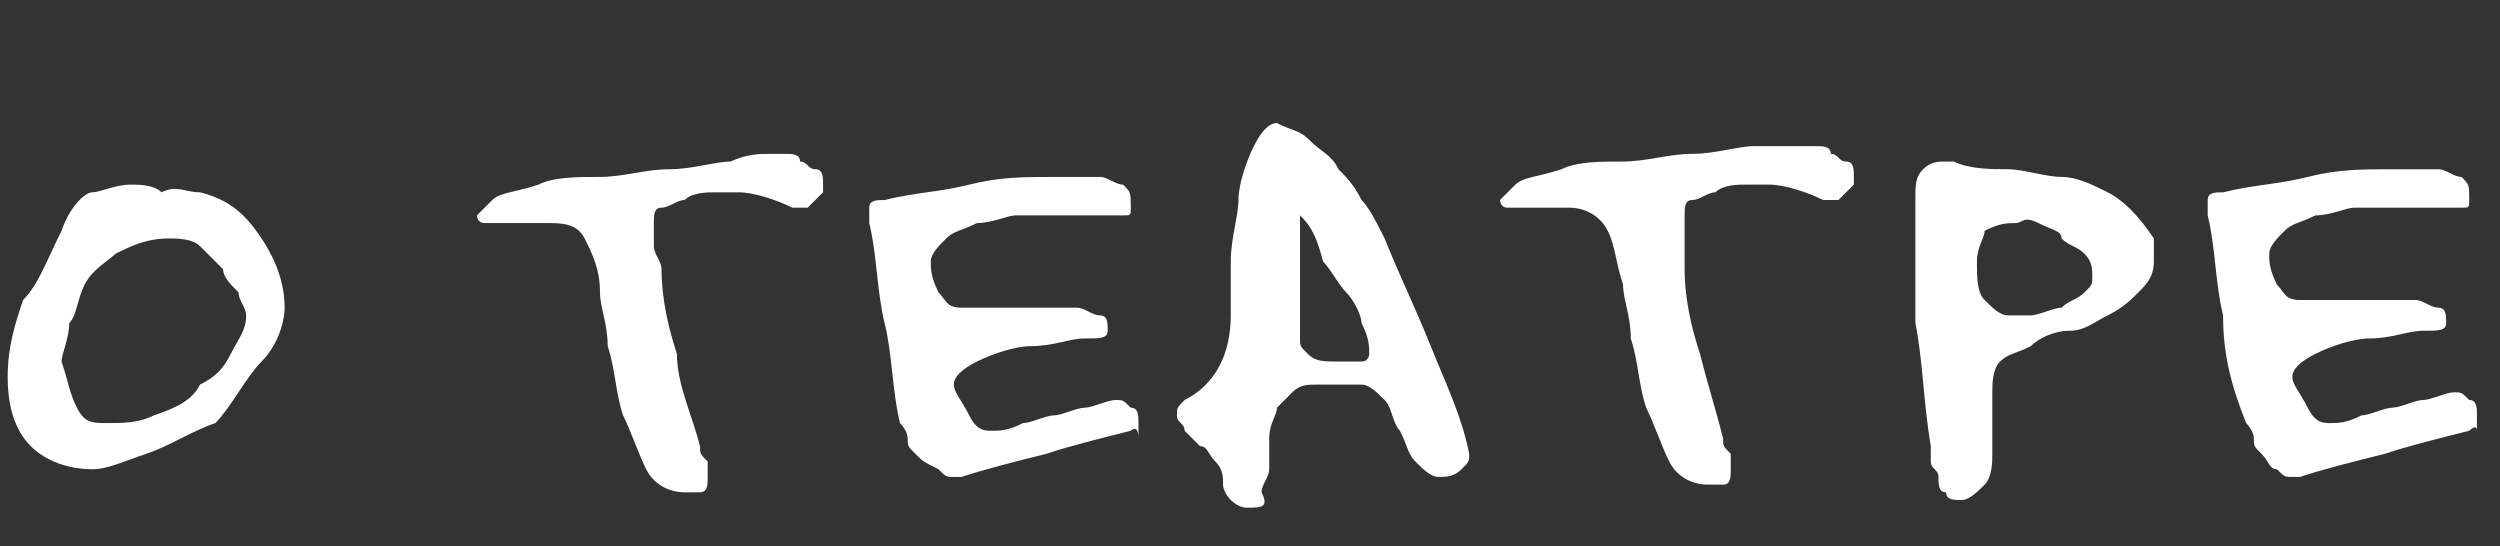 <?xml version="1.0" encoding="UTF-8"?> <svg xmlns="http://www.w3.org/2000/svg" xmlns:xlink="http://www.w3.org/1999/xlink" version="1.1" id="Layer_1" x="0px" y="0px" viewBox="0 0 32.5 7.1" style="enable-background:new 0 0 32.5 7.1;" xml:space="preserve"><rect x="0" y="0" width="32.5" height="7.1" fill="#333333" stroke="none"/> <style type="text/css"> .st0{fill:#FFFFFF;} </style> <g> <g> <path class="st0" d="M2.6,2.5C3,2.6,3.2,2.8,3.4,3.1s0.3,0.6,0.3,0.9c0,0.2-0.1,0.5-0.3,0.7S3,5.3,2.8,5.5 C2.5,5.6,2.2,5.8,1.9,5.9S1.4,6.1,1.2,6.1C0.9,6.1,0.6,6,0.4,5.8C0.2,5.6,0.1,5.3,0.1,4.9c0-0.4,0.1-0.7,0.2-1 C0.5,3.7,0.6,3.4,0.8,3c0.1-0.3,0.3-0.5,0.4-0.5s0.3-0.1,0.5-0.1c0.1,0,0.3,0,0.4,0.1C2.3,2.4,2.4,2.5,2.6,2.5z M3.2,4.1 c0-0.1-0.1-0.2-0.1-0.3C3,3.7,2.9,3.6,2.9,3.5C2.8,3.4,2.7,3.3,2.6,3.2C2.5,3.1,2.3,3.1,2.2,3.1c-0.3,0-0.5,0.1-0.7,0.2 C1.4,3.4,1.2,3.5,1.1,3.7S1,4.1,0.9,4.2c0,0.2-0.1,0.4-0.1,0.5C0.9,5,0.9,5.1,1,5.3s0.2,0.2,0.4,0.2c0.2,0,0.4,0,0.6-0.1 C2.3,5.3,2.5,5.2,2.6,5C2.8,4.9,2.9,4.8,3,4.6C3.1,4.4,3.2,4.3,3.2,4.1z"></path> <path class="st0" d="M8.6,3.5c0,0.4,0.1,0.8,0.2,1.1C8.8,5,9,5.4,9.1,5.8c0,0.1,0,0.1,0.1,0.2c0,0.1,0,0.1,0,0.2 c0,0.1,0,0.2-0.1,0.2c-0.1,0-0.1,0-0.2,0c-0.2,0-0.4-0.1-0.5-0.3S8.2,5.6,8.1,5.4C8,5.1,8,4.8,7.9,4.5c0-0.3-0.1-0.5-0.1-0.7 C7.8,3.5,7.7,3.3,7.6,3.1C7.5,2.9,7.3,2.9,7.1,2.9c-0.1,0-0.2,0-0.3,0c-0.1,0-0.2,0-0.3,0c-0.1,0-0.1,0-0.2,0S6.2,2.8,6.2,2.8 s0.1-0.1,0.2-0.2S6.7,2.5,7,2.4c0.2-0.1,0.5-0.1,0.8-0.1s0.6-0.1,0.9-0.1c0.3,0,0.6-0.1,0.8-0.1C9.7,2,9.9,2,10,2 c0.1,0,0.1,0,0.2,0c0.1,0,0.2,0,0.2,0.1c0.1,0,0.1,0.1,0.2,0.1c0.1,0,0.1,0.1,0.1,0.2c0,0,0,0.1,0,0.1c0,0-0.1,0.1-0.1,0.1 c0,0-0.1,0.1-0.1,0.1s-0.1,0-0.1,0c0,0-0.1,0-0.1,0c-0.2-0.1-0.5-0.2-0.7-0.2c-0.1,0-0.2,0-0.3,0c-0.1,0-0.3,0-0.4,0.1 c-0.1,0-0.2,0.1-0.3,0.1c-0.1,0-0.1,0.1-0.1,0.2c0,0.1,0,0.2,0,0.3S8.6,3.4,8.6,3.5z"></path> <path class="st0" d="M14.7,5.6c-0.4,0.1-0.8,0.2-1.1,0.3c-0.4,0.1-0.8,0.2-1.1,0.3c0,0-0.1,0-0.1,0c-0.1,0-0.1,0-0.2-0.1 C12,6,12,6,11.9,5.9s-0.1-0.1-0.1-0.2c0-0.1-0.1-0.2-0.1-0.2c-0.1-0.4-0.1-0.9-0.2-1.3c-0.1-0.4-0.1-0.9-0.2-1.3v0 c0-0.1,0-0.1,0-0.2s0.1-0.1,0.2-0.1c0.4-0.1,0.7-0.1,1.1-0.2c0.4-0.1,0.7-0.1,1.1-0.1c0.1,0,0.2,0,0.3,0c0.1,0,0.2,0,0.3,0 c0.1,0,0.2,0.1,0.3,0.1c0.1,0.1,0.1,0.1,0.1,0.3c0,0.1,0,0.1-0.1,0.1c0,0-0.1,0-0.1,0c-0.1,0-0.2,0-0.4,0c-0.2,0-0.4,0-0.5,0 c-0.1,0-0.3,0-0.4,0s-0.3,0.1-0.5,0.1c-0.2,0.1-0.3,0.1-0.4,0.2s-0.2,0.2-0.2,0.3c0,0.1,0,0.2,0.1,0.4c0.1,0.1,0.1,0.2,0.3,0.2 c0.2,0,0.3,0,0.5,0c0.2,0,0.3,0,0.5,0c0,0,0.1,0,0.2,0c0.1,0,0.2,0,0.3,0c0.1,0,0.2,0.1,0.3,0.1c0.1,0,0.1,0.1,0.1,0.2 c0,0.1-0.1,0.1-0.3,0.1c-0.2,0-0.4,0.1-0.7,0.1c-0.2,0-0.5,0.1-0.7,0.2c-0.2,0.1-0.3,0.2-0.3,0.3c0,0.1,0.1,0.2,0.2,0.4 s0.2,0.2,0.3,0.2c0.1,0,0.2,0,0.4-0.1c0.1,0,0.3-0.1,0.4-0.1c0.1,0,0.3-0.1,0.4-0.1s0.3-0.1,0.4-0.1c0.1,0,0.1,0,0.2,0.1 c0.1,0,0.1,0.1,0.1,0.2s0,0.1,0,0.2C14.8,5.5,14.7,5.6,14.7,5.6z"></path> <path class="st0" d="M16.2,6.6c-0.1,0-0.2-0.1-0.2-0.1s-0.1-0.1-0.1-0.2c0-0.1,0-0.2-0.1-0.3c-0.1-0.1-0.1-0.2-0.2-0.2 c-0.1-0.1-0.1-0.1-0.2-0.2c0-0.1-0.1-0.1-0.1-0.2c0-0.1,0-0.1,0.1-0.2C15.8,5,16,4.6,16,4.1c0-0.2,0-0.4,0-0.7 c0-0.3,0.1-0.6,0.1-0.8s0.1-0.5,0.2-0.7c0.1-0.2,0.2-0.3,0.3-0.3c0,0,0,0,0,0s0,0,0,0c0.2,0.1,0.3,0.1,0.4,0.2 C17.2,2,17.3,2,17.4,2.2c0.1,0.1,0.2,0.2,0.3,0.4c0.1,0.1,0.2,0.3,0.3,0.5c0.2,0.5,0.4,0.9,0.6,1.4c0.2,0.5,0.4,0.9,0.5,1.4 c0,0,0,0,0,0c0,0,0,0,0,0c0,0.1,0,0.1-0.1,0.2c-0.1,0.1-0.2,0.1-0.3,0.1c-0.1,0-0.2-0.1-0.3-0.2c-0.1-0.1-0.1-0.2-0.2-0.4 c-0.1-0.1-0.1-0.3-0.2-0.4c-0.1-0.1-0.2-0.2-0.3-0.2c-0.1,0-0.2,0-0.3,0c-0.1,0-0.2,0-0.3,0c-0.1,0-0.2,0-0.3,0.1 s-0.1,0.1-0.2,0.2c0,0.1-0.1,0.2-0.1,0.4c0,0.1,0,0.3,0,0.4s-0.1,0.2-0.1,0.3C16.5,6.6,16.4,6.6,16.2,6.6z M16.9,2.8 c0,0.1,0,0.2,0,0.3c0,0.1,0,0.3,0,0.5c0,0.2,0,0.3,0,0.5c0,0.1,0,0.3,0,0.3c0,0.1,0,0.1,0.1,0.2s0.2,0.1,0.4,0.1 c0.1,0,0.2,0,0.3,0s0.1-0.1,0.1-0.1c0-0.1,0-0.2-0.1-0.4c0-0.1-0.1-0.3-0.2-0.4s-0.2-0.3-0.3-0.4C17.1,3,17,2.9,16.9,2.8z"></path> <path class="st0" d="M21.9,3.5c0,0.4,0.1,0.8,0.2,1.1c0.1,0.4,0.2,0.7,0.3,1.1c0,0.1,0,0.1,0.1,0.2c0,0.1,0,0.1,0,0.2 c0,0.1,0,0.2-0.1,0.2c-0.1,0-0.1,0-0.2,0c-0.2,0-0.4-0.1-0.5-0.3s-0.2-0.5-0.3-0.7c-0.1-0.3-0.1-0.6-0.2-0.9 c0-0.3-0.1-0.5-0.1-0.7c-0.1-0.3-0.1-0.5-0.2-0.7c-0.1-0.2-0.3-0.3-0.5-0.3c-0.1,0-0.2,0-0.3,0c-0.1,0-0.2,0-0.3,0 c-0.1,0-0.1,0-0.2,0s-0.1-0.1-0.1-0.1s0.1-0.1,0.2-0.2s0.3-0.1,0.6-0.2c0.2-0.1,0.5-0.1,0.8-0.1s0.6-0.1,0.9-0.1 c0.3,0,0.6-0.1,0.8-0.1c0.3,0,0.5,0,0.6,0c0.1,0,0.1,0,0.2,0c0.1,0,0.2,0,0.2,0.1c0.1,0,0.1,0.1,0.2,0.1c0.1,0,0.1,0.1,0.1,0.2 c0,0,0,0.1,0,0.1c0,0-0.1,0.1-0.1,0.1c0,0-0.1,0.1-0.1,0.1s-0.1,0-0.1,0c0,0-0.1,0-0.1,0c-0.2-0.1-0.5-0.2-0.7-0.2 c-0.1,0-0.2,0-0.3,0c-0.1,0-0.3,0-0.4,0.1c-0.1,0-0.2,0.1-0.3,0.1c-0.1,0-0.1,0.1-0.1,0.2c0,0.1,0,0.2,0,0.3S21.9,3.4,21.9,3.5z"></path> <path class="st0" d="M24.9,2.6c0-0.2,0-0.3,0.1-0.4c0.1-0.1,0.2-0.1,0.3-0.1c0,0,0.1,0,0.1,0c0.2,0.1,0.5,0.1,0.7,0.1 c0.2,0,0.5,0.1,0.7,0.1c0.2,0,0.4,0.1,0.6,0.2c0.2,0.1,0.4,0.3,0.6,0.6C28,3.2,28,3.3,28,3.4c0,0.2-0.1,0.3-0.2,0.4 c-0.1,0.1-0.2,0.2-0.4,0.3c-0.2,0.1-0.3,0.2-0.5,0.2s-0.4,0.1-0.5,0.2c-0.2,0.1-0.3,0.1-0.4,0.2S25.9,5,25.9,5.1 c0,0.1,0,0.2,0,0.4s0,0.3,0,0.4c0,0.1,0,0.3-0.1,0.4s-0.2,0.2-0.3,0.2c-0.1,0-0.2,0-0.2-0.1c-0.1,0-0.1-0.1-0.1-0.2 c0-0.1-0.1-0.1-0.1-0.2c0-0.1,0-0.2,0-0.2C25,5.2,25,4.7,24.9,4.2C24.9,3.7,24.9,3.1,24.9,2.6z M25.7,3.4c0,0.2,0,0.4,0.1,0.5 c0.1,0.1,0.2,0.2,0.3,0.2c0.1,0,0.2,0,0.3,0c0.1,0,0.3-0.1,0.4-0.1c0.1-0.1,0.2-0.1,0.3-0.2s0.1-0.1,0.1-0.2c0-0.1,0-0.2-0.1-0.3 c-0.1-0.1-0.2-0.1-0.3-0.2C26.8,3,26.7,3,26.5,2.9s-0.2,0-0.3,0c-0.1,0-0.2,0-0.4,0.1C25.8,3.1,25.7,3.2,25.7,3.4z"></path> <path class="st0" d="M32.1,5.6c-0.4,0.1-0.8,0.2-1.1,0.3c-0.4,0.1-0.8,0.2-1.1,0.3c0,0-0.1,0-0.1,0c-0.1,0-0.1,0-0.2-0.1 c-0.1,0-0.1-0.1-0.2-0.2s-0.1-0.1-0.1-0.2c0-0.1-0.1-0.2-0.1-0.2C29,5,28.9,4.6,28.9,4.1c-0.1-0.4-0.1-0.9-0.2-1.3v0 c0-0.1,0-0.1,0-0.2s0.1-0.1,0.2-0.1c0.4-0.1,0.7-0.1,1.1-0.2c0.4-0.1,0.7-0.1,1.1-0.1c0.1,0,0.2,0,0.3,0c0.1,0,0.2,0,0.3,0 c0.1,0,0.2,0.1,0.3,0.1c0.1,0.1,0.1,0.1,0.1,0.3c0,0.1,0,0.1-0.1,0.1c0,0-0.1,0-0.1,0c-0.1,0-0.2,0-0.4,0c-0.2,0-0.4,0-0.5,0 c-0.1,0-0.3,0-0.4,0s-0.3,0.1-0.5,0.1c-0.2,0.1-0.3,0.1-0.4,0.2s-0.2,0.2-0.2,0.3c0,0.1,0,0.2,0.1,0.4c0.1,0.1,0.1,0.2,0.3,0.2 c0.2,0,0.3,0,0.5,0c0.2,0,0.3,0,0.5,0c0,0,0.1,0,0.2,0c0.1,0,0.2,0,0.3,0c0.1,0,0.2,0.1,0.3,0.1c0.1,0,0.1,0.1,0.1,0.2 c0,0.1-0.1,0.1-0.3,0.1c-0.2,0-0.4,0.1-0.7,0.1c-0.2,0-0.5,0.1-0.7,0.2c-0.2,0.1-0.3,0.2-0.3,0.3c0,0.1,0.1,0.2,0.2,0.4 s0.2,0.2,0.3,0.2c0.1,0,0.2,0,0.4-0.1c0.1,0,0.3-0.1,0.4-0.1c0.1,0,0.3-0.1,0.4-0.1s0.3-0.1,0.4-0.1c0.1,0,0.1,0,0.2,0.1 c0.1,0,0.1,0.1,0.1,0.2s0,0.1,0,0.2C32.2,5.5,32.1,5.6,32.1,5.6z"></path> </g> </g> </svg> 